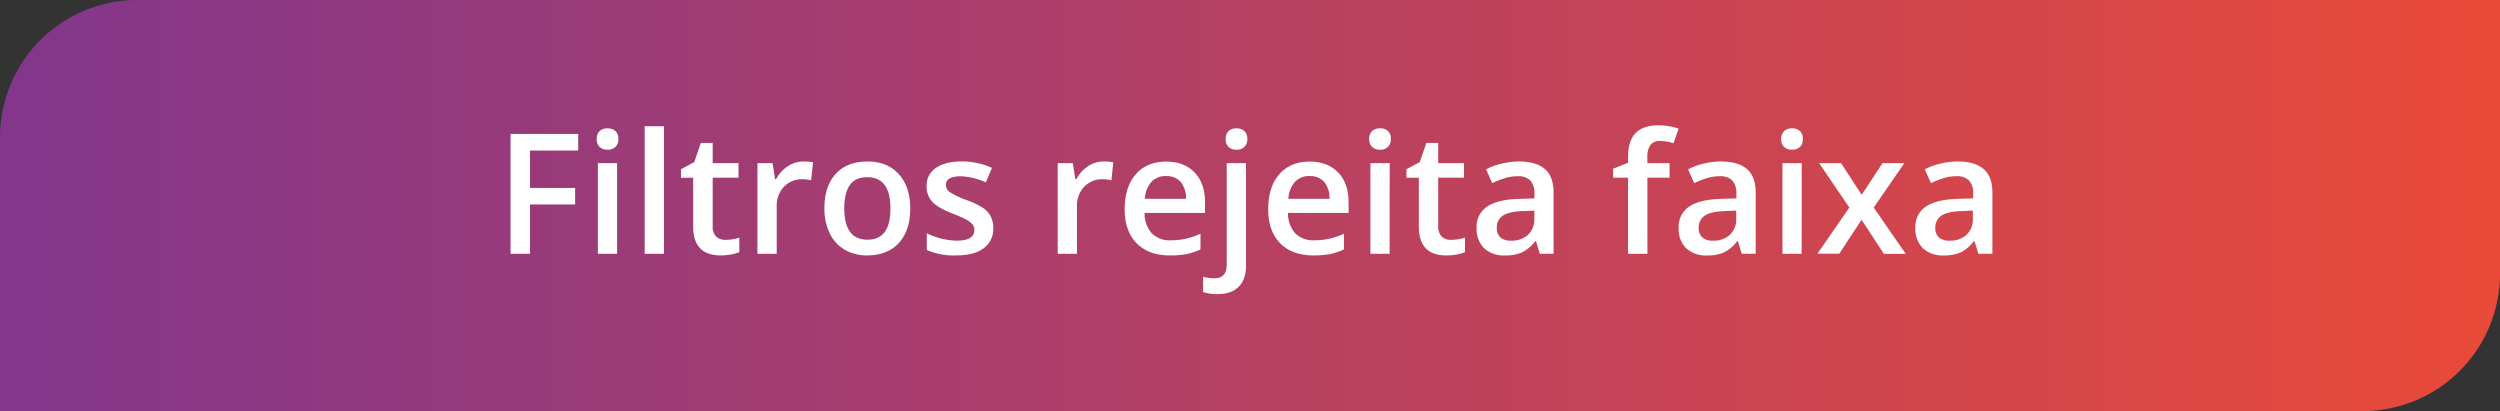 <svg xmlns="http://www.w3.org/2000/svg" xmlns:xlink="http://www.w3.org/1999/xlink" viewBox="0 0 819.09 134.68"><rect x="0" y="0" width="819.09" height="134.68" fill="#333333" stroke="none"/><defs><style>.cls-1{fill:url(#Gradiente_sem_nome_9);}.cls-2{fill:#fff;}</style><linearGradient id="Gradiente_sem_nome_9" y1="67.34" x2="819.09" y2="67.34" gradientUnits="userSpaceOnUse"><stop offset="0" stop-color="#82368c"/><stop offset="1" stop-color="#e94a39"/></linearGradient></defs><g id="Camada_2" data-name="Camada 2"><g id="Desenho"><path class="cls-1" d="M45,0H819.09a0,0,0,0,1,0,0V89.68a45,45,0,0,1-45,45H0a0,0,0,0,1,0,0V45A45,45,0,0,1,45,0Z"/><path class="cls-2" d="M173.65,83.15h-6.37V43.88h22.16v5.43H173.65V61.58h14.79V67H173.65Z"/><path class="cls-2" d="M195.51,45.57a3.48,3.48,0,0,1,.92-2.6,3.61,3.61,0,0,1,2.65-.91,3.53,3.53,0,0,1,2.59.91,3.49,3.49,0,0,1,.93,2.6,3.42,3.42,0,0,1-.93,2.54,3.5,3.5,0,0,1-2.59.93,3.58,3.58,0,0,1-2.65-.93A3.42,3.42,0,0,1,195.51,45.57Zm6.68,37.58h-6.31V53.44h6.31Z"/><path class="cls-2" d="M217.53,83.15h-6.31V41.36h6.31Z"/><path class="cls-2" d="M237.62,78.58a15.39,15.39,0,0,0,4.61-.72v4.75a12.46,12.46,0,0,1-2.69.76,18.39,18.39,0,0,1-3.43.31q-9,0-9-9.45v-16h-4V55.43l4.35-2.31,2.15-6.28h3.89v6.6h8.46v4.78h-8.46v15.9a4.46,4.46,0,0,0,1.14,3.37A4.15,4.15,0,0,0,237.62,78.58Z"/><path class="cls-2" d="M263.24,52.91a16,16,0,0,1,3.14.26l-.62,5.89a11.65,11.65,0,0,0-2.79-.33,8.11,8.11,0,0,0-6.14,2.47,8.93,8.93,0,0,0-2.35,6.42V83.15h-6.31V53.44h4.94l.83,5.24h.33a11.8,11.8,0,0,1,3.85-4.22A9.21,9.21,0,0,1,263.24,52.91Z"/><path class="cls-2" d="M298.23,68.24q0,7.28-3.73,11.36t-10.4,4.08a14.19,14.19,0,0,1-7.36-1.88,12.36,12.36,0,0,1-4.91-5.39,18.36,18.36,0,0,1-1.72-8.17q0-7.23,3.71-11.28t10.44-4.05q6.45,0,10.21,4.15T298.23,68.24Zm-21.62,0q0,10.29,7.6,10.29t7.52-10.29q0-10.17-7.57-10.18-4,0-5.76,2.63C277.2,62.45,276.61,65,276.61,68.24Z"/><path class="cls-2" d="M325.43,74.69a7.75,7.75,0,0,1-3.17,6.67q-3.17,2.33-9.07,2.32a21.46,21.46,0,0,1-9.54-1.8V76.43a23.43,23.43,0,0,0,9.75,2.42q5.84,0,5.83-3.52a2.79,2.79,0,0,0-.65-1.88,7.62,7.62,0,0,0-2.12-1.56,37.1,37.1,0,0,0-4.11-1.82c-3.42-1.33-5.73-2.65-6.94-4a7.33,7.33,0,0,1-1.81-5.15A6.78,6.78,0,0,1,306.67,55q3.07-2.1,8.37-2.1A23.63,23.63,0,0,1,325,55l-2,4.75a22.18,22.18,0,0,0-8.09-2q-5,0-5,2.85a2.85,2.85,0,0,0,1.3,2.36,28.42,28.42,0,0,0,5.68,2.66,26,26,0,0,1,5.35,2.61A7.81,7.81,0,0,1,324.63,71,8,8,0,0,1,325.43,74.69Z"/><path class="cls-2" d="M361.61,52.91a15.89,15.89,0,0,1,3.14.26l-.62,5.89a11.65,11.65,0,0,0-2.79-.33,8.11,8.11,0,0,0-6.14,2.47,9,9,0,0,0-2.35,6.42V83.15h-6.31V53.44h4.94l.83,5.24h.33a11.8,11.8,0,0,1,3.85-4.22A9.24,9.24,0,0,1,361.61,52.91Z"/><path class="cls-2" d="M383.22,83.68c-4.61,0-8.23-1.34-10.83-4s-3.91-6.4-3.91-11.13,1.21-8.67,3.63-11.44,5.73-4.16,10-4.16q5.88,0,9.29,3.57t3.41,9.83v3.41H375a9.72,9.72,0,0,0,2.34,6.64,8.13,8.13,0,0,0,6.2,2.33,22.91,22.91,0,0,0,4.9-.5,25.77,25.77,0,0,0,4.88-1.65v5.13a19.81,19.81,0,0,1-4.68,1.56A29,29,0,0,1,383.22,83.68Zm-1.15-26a6.35,6.35,0,0,0-4.82,1.9,9.1,9.1,0,0,0-2.16,5.56h13.48a8.27,8.27,0,0,0-1.77-5.57A6.07,6.07,0,0,0,382.07,57.69Z"/><path class="cls-2" d="M398.91,96.36a14.46,14.46,0,0,1-4.73-.67v-5a14.64,14.64,0,0,0,3.74.48q4,0,4-4.56V53.44h6.31V87q0,4.59-2.4,6.95C404.25,95.57,401.93,96.36,398.91,96.36Zm2.66-50.79a3.52,3.52,0,0,1,.92-2.6,3.61,3.61,0,0,1,2.65-.91,3.53,3.53,0,0,1,2.59.91,3.49,3.49,0,0,1,.93,2.6,3.42,3.42,0,0,1-.93,2.54,3.5,3.5,0,0,1-2.59.93,3.58,3.58,0,0,1-2.65-.93A3.46,3.46,0,0,1,401.57,45.57Z"/><path class="cls-2" d="M430.25,83.68q-6.93,0-10.84-4t-3.9-11.13q0-7.28,3.62-11.44t10-4.16c3.93,0,7,1.19,9.3,3.57s3.41,5.66,3.41,9.83v3.41H422a9.72,9.72,0,0,0,2.34,6.64,8.14,8.14,0,0,0,6.2,2.33,23.07,23.07,0,0,0,4.91-.5,25.69,25.69,0,0,0,4.87-1.65v5.13a19.88,19.88,0,0,1-4.67,1.56A29.14,29.14,0,0,1,430.25,83.68Zm-1.16-26a6.35,6.35,0,0,0-4.82,1.9,9.16,9.16,0,0,0-2.16,5.56h13.48a8.16,8.16,0,0,0-1.77-5.57A6.06,6.06,0,0,0,429.09,57.69Z"/><path class="cls-2" d="M448.59,45.57a3.49,3.49,0,0,1,.93-2.6,3.6,3.6,0,0,1,2.64-.91,3.2,3.2,0,0,1,3.52,3.51,3.42,3.42,0,0,1-.93,2.54,3.48,3.48,0,0,1-2.59.93,3.57,3.57,0,0,1-2.64-.93A3.42,3.42,0,0,1,448.59,45.57Zm6.69,37.58H449V53.44h6.31Z"/><path class="cls-2" d="M475.37,78.58a15.45,15.45,0,0,0,4.62-.72v4.75a12.74,12.74,0,0,1-2.7.76,18.31,18.31,0,0,1-3.43.31q-9,0-9-9.45v-16h-4.05V55.43l4.35-2.31,2.15-6.28h3.89v6.6h8.46v4.78h-8.46v15.9a4.46,4.46,0,0,0,1.14,3.37A4.15,4.15,0,0,0,475.37,78.58Z"/><path class="cls-2" d="M504.5,83.15,503.24,79H503a12.1,12.1,0,0,1-4.33,3.69,13.55,13.55,0,0,1-5.58,1,9.45,9.45,0,0,1-6.84-2.36,8.87,8.87,0,0,1-2.45-6.69,7.84,7.84,0,0,1,3.41-6.93q3.4-2.33,10.39-2.55l5.13-.16V63.41a6,6,0,0,0-1.33-4.26,5.42,5.42,0,0,0-4.12-1.41,14.22,14.22,0,0,0-4.38.67,33.1,33.1,0,0,0-4,1.59l-2-4.52a22.15,22.15,0,0,1,5.29-1.92,24.84,24.84,0,0,1,5.43-.65q5.66,0,8.55,2.47C508.05,57,509,59.61,509,63.14v20Zm-9.39-4.3a7.79,7.79,0,0,0,5.51-1.92,7,7,0,0,0,2.09-5.39V69l-3.82.16q-4.45.15-6.48,1.49a4.5,4.5,0,0,0-2,4.07,4,4,0,0,0,1.18,3.07A5.06,5.06,0,0,0,495.11,78.85Z"/><path class="cls-2" d="M547,58.22h-7.25V83.15h-6.34V58.22h-4.89V55.27l4.89-1.93V51.4q0-5.26,2.47-7.8c1.65-1.69,4.16-2.54,7.55-2.54a20.28,20.28,0,0,1,6.55,1.1l-1.67,4.78a14.53,14.53,0,0,0-4.46-.75,3.63,3.63,0,0,0-3.12,1.33,6.67,6.67,0,0,0-1,4v1.93H547Z"/><path class="cls-2" d="M570.65,83.15,569.39,79h-.22a12.08,12.08,0,0,1-4.32,3.69,13.57,13.57,0,0,1-5.59,1,9.44,9.44,0,0,1-6.83-2.36A8.84,8.84,0,0,1,550,74.63a7.87,7.87,0,0,1,3.41-6.93q3.42-2.33,10.4-2.55L568.9,65V63.41a6,6,0,0,0-1.33-4.26,5.39,5.39,0,0,0-4.12-1.41,14.11,14.11,0,0,0-4.37.67,33.1,33.1,0,0,0-4,1.59l-2-4.52a22,22,0,0,1,5.29-1.92,24.76,24.76,0,0,1,5.42-.65q5.67,0,8.56,2.47t2.88,7.76v20Zm-9.4-4.3a7.83,7.83,0,0,0,5.52-1.92,7,7,0,0,0,2.08-5.39V69l-3.81.16c-3,.1-5.14.6-6.49,1.49a4.52,4.52,0,0,0-2,4.07,4,4,0,0,0,1.19,3.07A5,5,0,0,0,561.25,78.85Z"/><path class="cls-2" d="M583.59,45.57a3.49,3.49,0,0,1,.93-2.6,3.61,3.61,0,0,1,2.65-.91,3.53,3.53,0,0,1,2.59.91,3.48,3.48,0,0,1,.92,2.6,3.42,3.42,0,0,1-.92,2.54,3.5,3.5,0,0,1-2.59.93,3.58,3.58,0,0,1-2.65-.93A3.42,3.42,0,0,1,583.59,45.57Zm6.69,37.58H584V53.44h6.31Z"/><path class="cls-2" d="M605.91,68,596,53.44h7.19l6.77,10.4,6.82-10.4h7.15L613.89,68l10.5,15.18h-7.15L609.91,72l-7.3,11.12h-7.15Z"/><path class="cls-2" d="M648.18,83.15,646.92,79h-.22a12.08,12.08,0,0,1-4.32,3.69,13.57,13.57,0,0,1-5.59,1A9.44,9.44,0,0,1,630,81.32a8.84,8.84,0,0,1-2.46-6.69,7.87,7.87,0,0,1,3.41-6.93q3.42-2.33,10.4-2.55l5.13-.16V63.41a6,6,0,0,0-1.33-4.26A5.43,5.43,0,0,0,641,57.74a14.11,14.11,0,0,0-4.37.67,33.1,33.1,0,0,0-4,1.59l-2-4.52a22,22,0,0,1,5.29-1.92,24.76,24.76,0,0,1,5.42-.65q5.67,0,8.56,2.47t2.88,7.76v20Zm-9.4-4.3a7.83,7.83,0,0,0,5.52-1.92,7,7,0,0,0,2.08-5.39V69l-3.81.16c-3,.1-5.14.6-6.49,1.49a4.52,4.52,0,0,0-2,4.07,4,4,0,0,0,1.18,3.07A5.05,5.05,0,0,0,638.78,78.85Z"/></g></g></svg>
